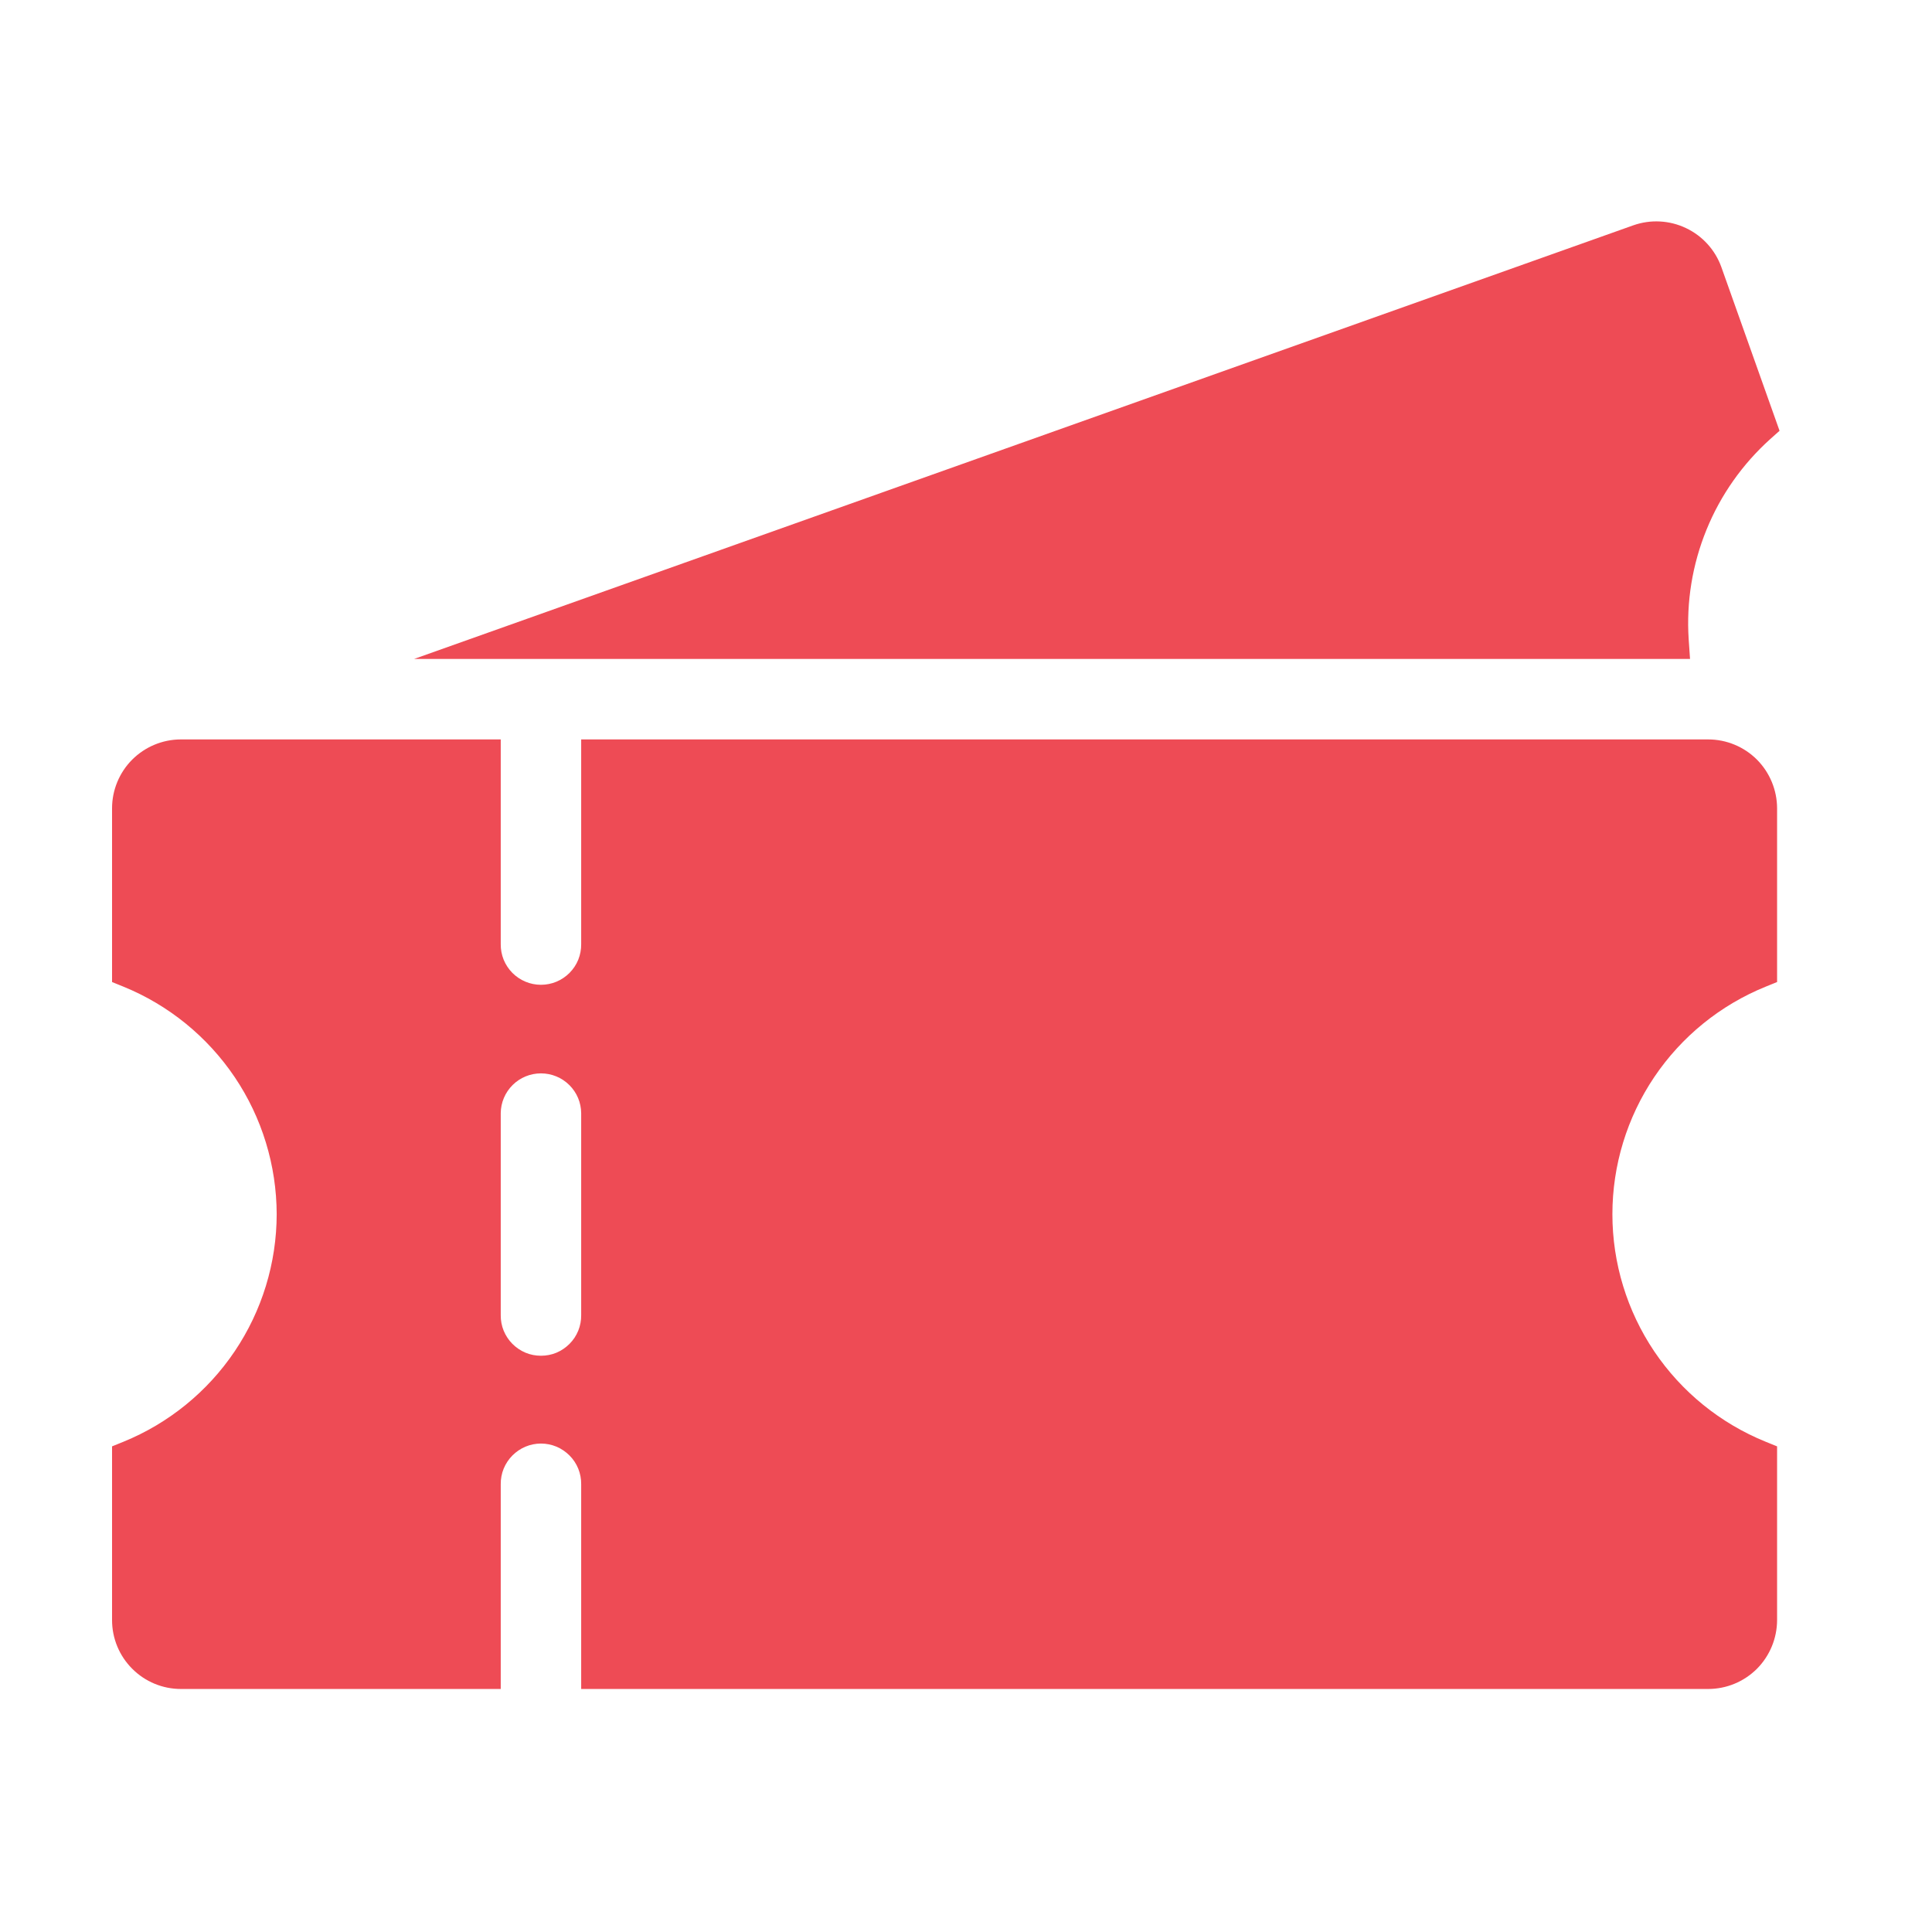 <svg width="33" height="33" viewBox="0 0 33 33" fill="none" xmlns="http://www.w3.org/2000/svg">
<path fill-rule="evenodd" clip-rule="evenodd" d="M9.927 19.015C9.926 18.833 9.853 18.66 9.724 18.533C9.595 18.405 9.421 18.334 9.24 18.334C9.059 18.334 8.885 18.405 8.756 18.533C8.628 18.66 8.554 18.833 8.553 19.015V22.464C8.552 22.555 8.569 22.645 8.603 22.729C8.638 22.813 8.688 22.89 8.752 22.954C8.816 23.018 8.892 23.07 8.976 23.105C9.059 23.14 9.149 23.157 9.24 23.157C9.331 23.157 9.421 23.14 9.505 23.105C9.588 23.07 9.664 23.018 9.728 22.954C9.792 22.89 9.843 22.813 9.877 22.729C9.911 22.645 9.928 22.555 9.927 22.464V19.015ZM3.092 12.63H8.553V16.128C8.552 16.218 8.569 16.308 8.603 16.393C8.638 16.477 8.688 16.553 8.752 16.618C8.816 16.682 8.892 16.733 8.976 16.768C9.059 16.803 9.149 16.821 9.24 16.821C9.331 16.821 9.421 16.803 9.505 16.768C9.588 16.733 9.664 16.682 9.728 16.618C9.792 16.553 9.843 16.477 9.877 16.393C9.911 16.308 9.928 16.218 9.927 16.128V12.63H29.177C29.489 12.63 29.788 12.754 30.009 12.974C30.229 13.195 30.353 13.494 30.354 13.806V16.774L30.159 16.853C29.385 17.167 28.723 17.704 28.256 18.397C27.79 19.089 27.541 19.905 27.541 20.74C27.541 21.574 27.79 22.39 28.256 23.083C28.723 23.775 29.385 24.312 30.159 24.626L30.354 24.705V27.673C30.353 27.985 30.229 28.284 30.009 28.505C29.788 28.725 29.489 28.849 29.177 28.849H9.927V25.351C9.928 25.26 9.911 25.17 9.877 25.086C9.843 25.002 9.792 24.925 9.728 24.861C9.664 24.797 9.588 24.745 9.505 24.71C9.421 24.675 9.331 24.657 9.24 24.657C9.149 24.657 9.059 24.675 8.976 24.71C8.892 24.745 8.816 24.797 8.752 24.861C8.688 24.925 8.638 25.002 8.603 25.086C8.569 25.17 8.552 25.26 8.553 25.351V28.849H3.09C2.778 28.849 2.479 28.725 2.259 28.504C2.038 28.284 1.914 27.985 1.914 27.673V24.705L2.109 24.626C2.881 24.311 3.543 23.773 4.009 23.081C4.475 22.389 4.725 21.574 4.726 20.739C4.724 19.905 4.475 19.09 4.009 18.398C3.542 17.706 2.881 17.168 2.109 16.853L1.914 16.774V13.806C1.914 13.495 2.038 13.196 2.257 12.976C2.477 12.756 2.775 12.631 3.086 12.63L3.092 12.63ZM27.9 3.848C28.194 3.745 28.517 3.762 28.798 3.896C29.079 4.029 29.297 4.269 29.402 4.562L30.396 7.358L30.239 7.498C29.763 7.926 29.389 8.456 29.148 9.049C28.906 9.642 28.802 10.282 28.844 10.921L28.867 11.255H7.074L27.9 3.848Z" fill="#EE4B55"/>
</svg>

